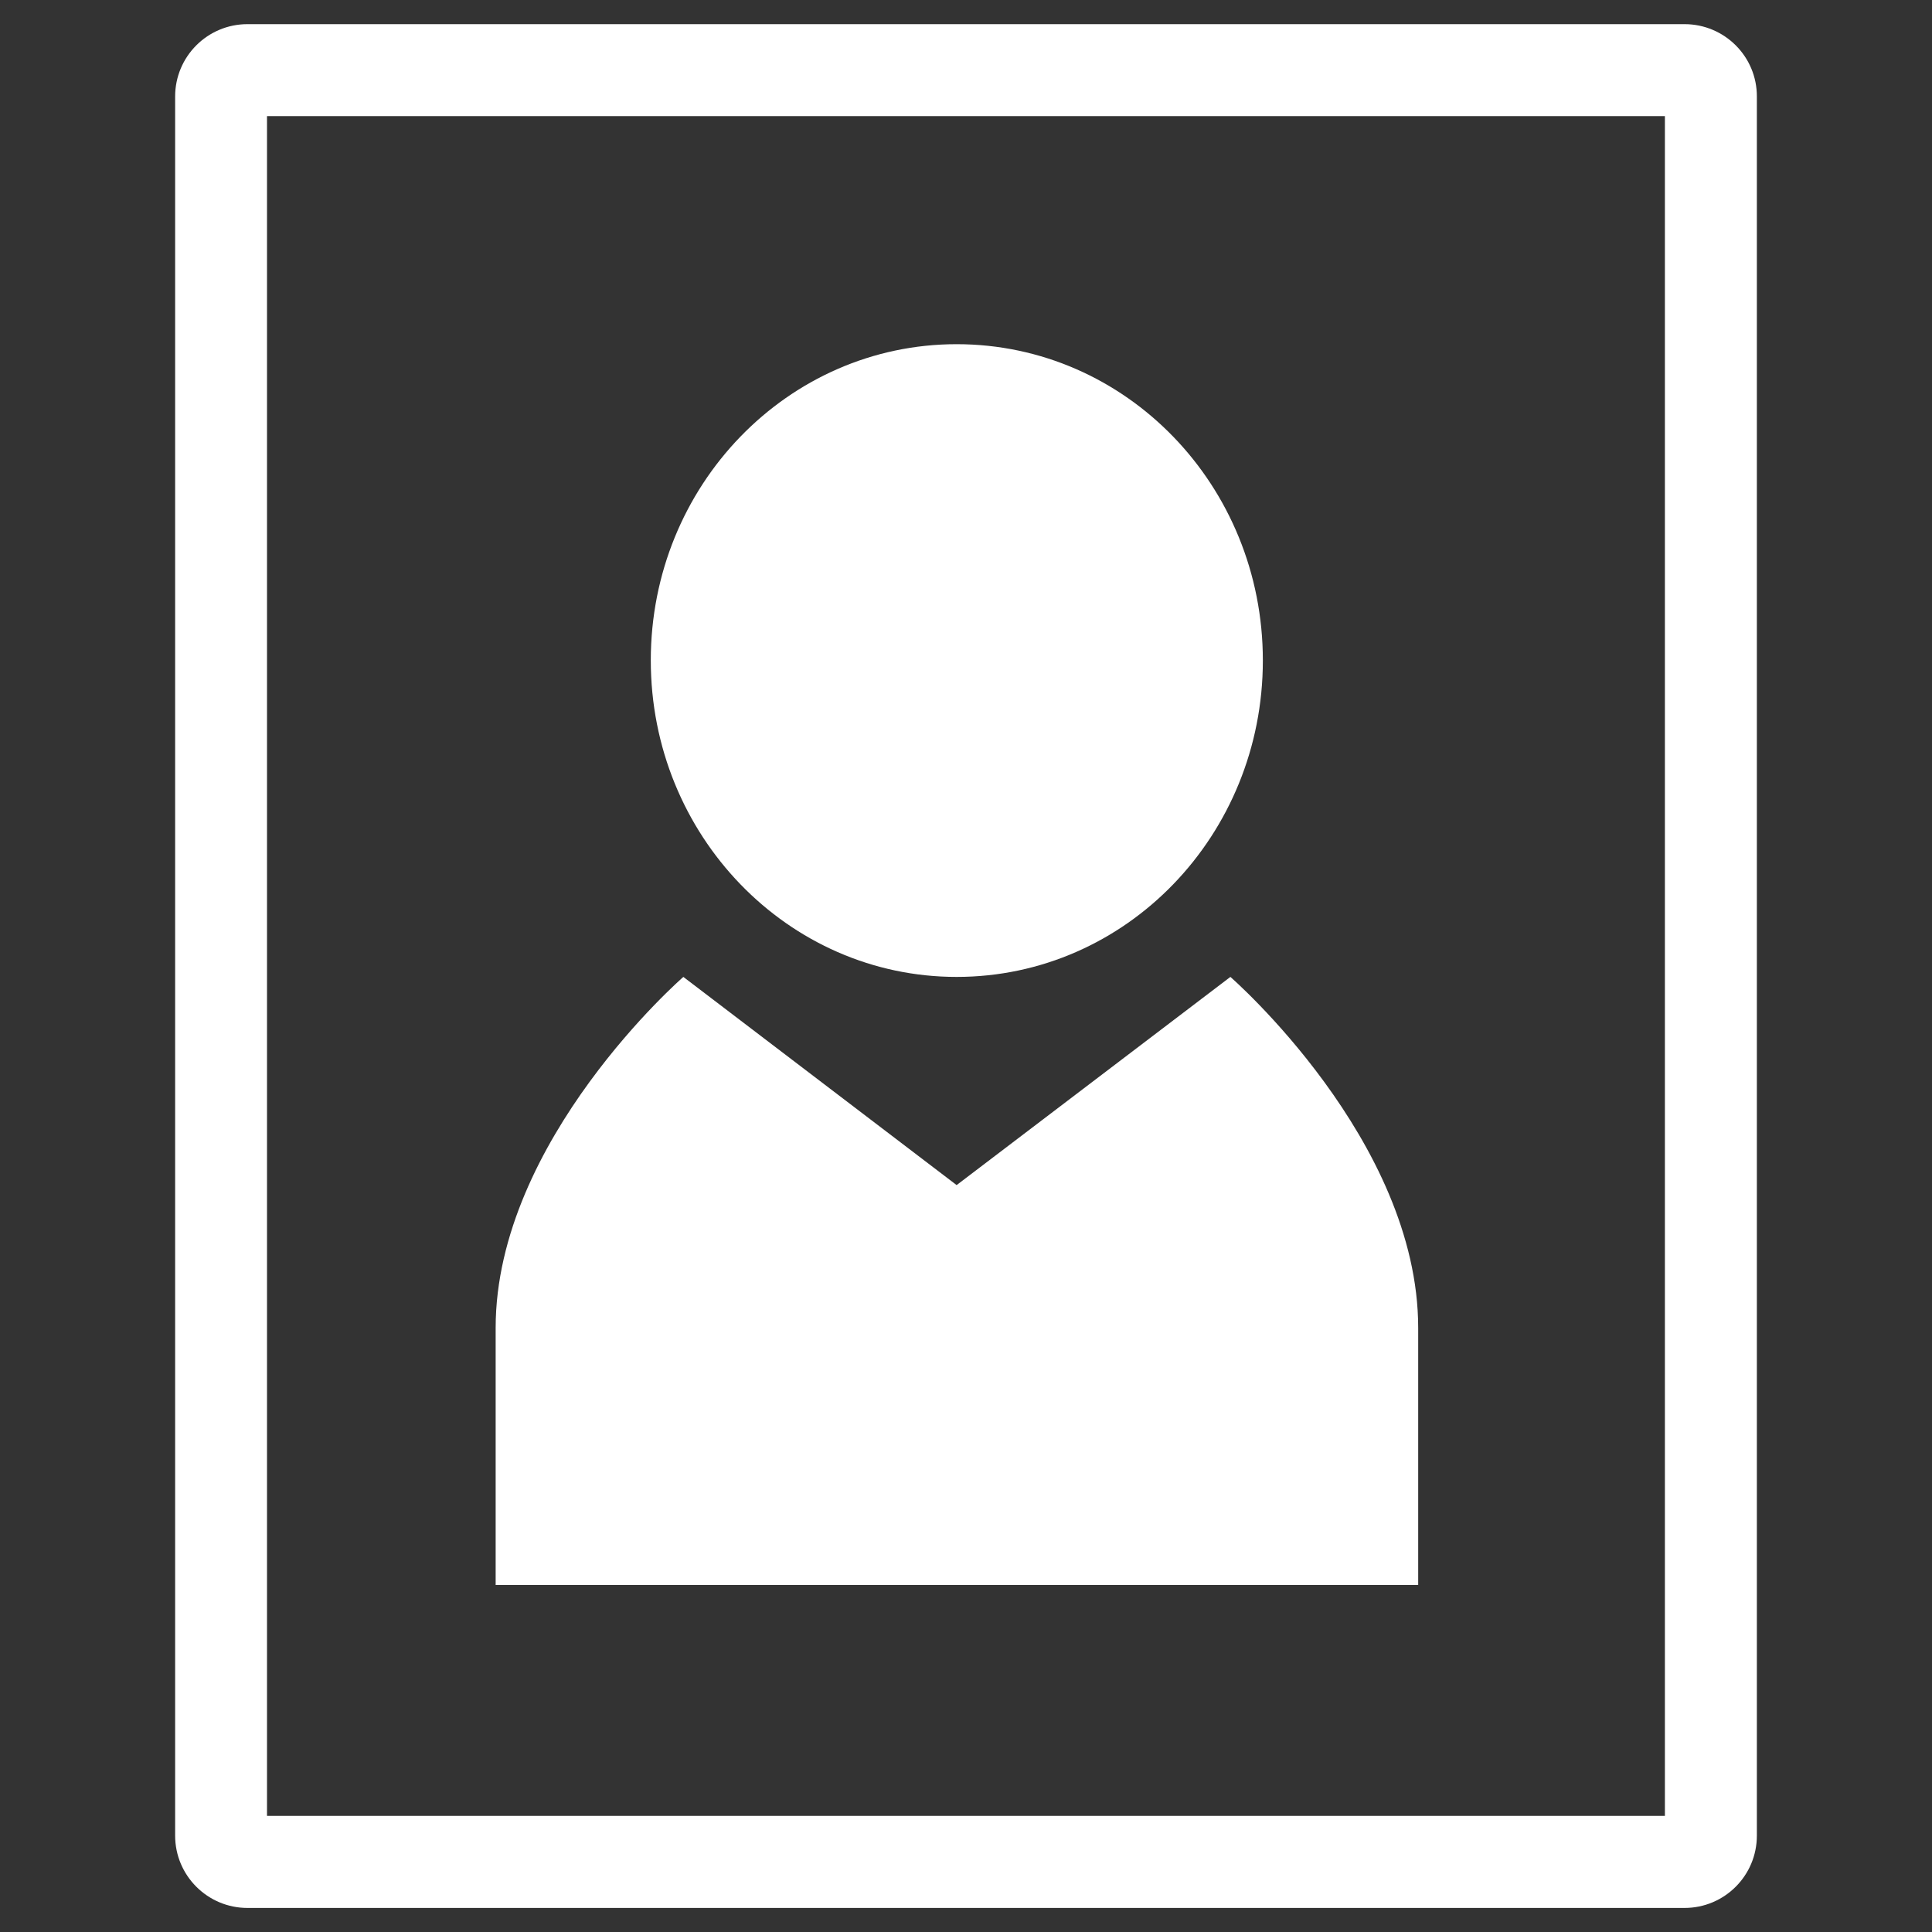 <?xml version="1.0" encoding="utf-8"?>
<!-- Generator: Adobe Illustrator 25.4.1, SVG Export Plug-In . SVG Version: 6.00 Build 0)  -->
<svg version="1.1" id="レイヤー_1" xmlns="http://www.w3.org/2000/svg" xmlns:xlink="http://www.w3.org/1999/xlink" x="0px"
	 y="0px" viewBox="0 0 20 20" style="enable-background:new 0 0 20 20;" xml:space="preserve">
<rect x="0" y="0" width="20" height="20" fill="#333333" stroke="none"/>
<style type="text/css">
	.st0{fill:#FFFFFF;}
</style>
<g>
	<path class="st0" d="M17.438,0.25H2.562c-0.414,0-0.749,0.335-0.749,0.749v18.003
		c0,0.414,0.336,0.749,0.749,0.749h14.876c0.414,0,0.749-0.335,0.749-0.749V0.999
		C18.188,0.585,17.852,0.25,17.438,0.25z M17.235,18.798H2.764V1.202h14.471V18.798z"/>
	<path class="st0" d="M9.903,3.563c1.755,0,3.17,1.464,3.17,3.274
		c0,1.809-1.415,3.276-3.17,3.276c-1.749,0-3.166-1.467-3.166-3.276
		C6.736,5.027,8.154,3.563,9.903,3.563z M14.681,16.408h-4.564H9.692H5.131v-2.662
		c0-1.944,1.943-3.633,1.943-3.633l2.829,2.155l2.834-2.155
		c0,0,1.944,1.69,1.944,3.633V16.408z"/>
</g>
</svg>
